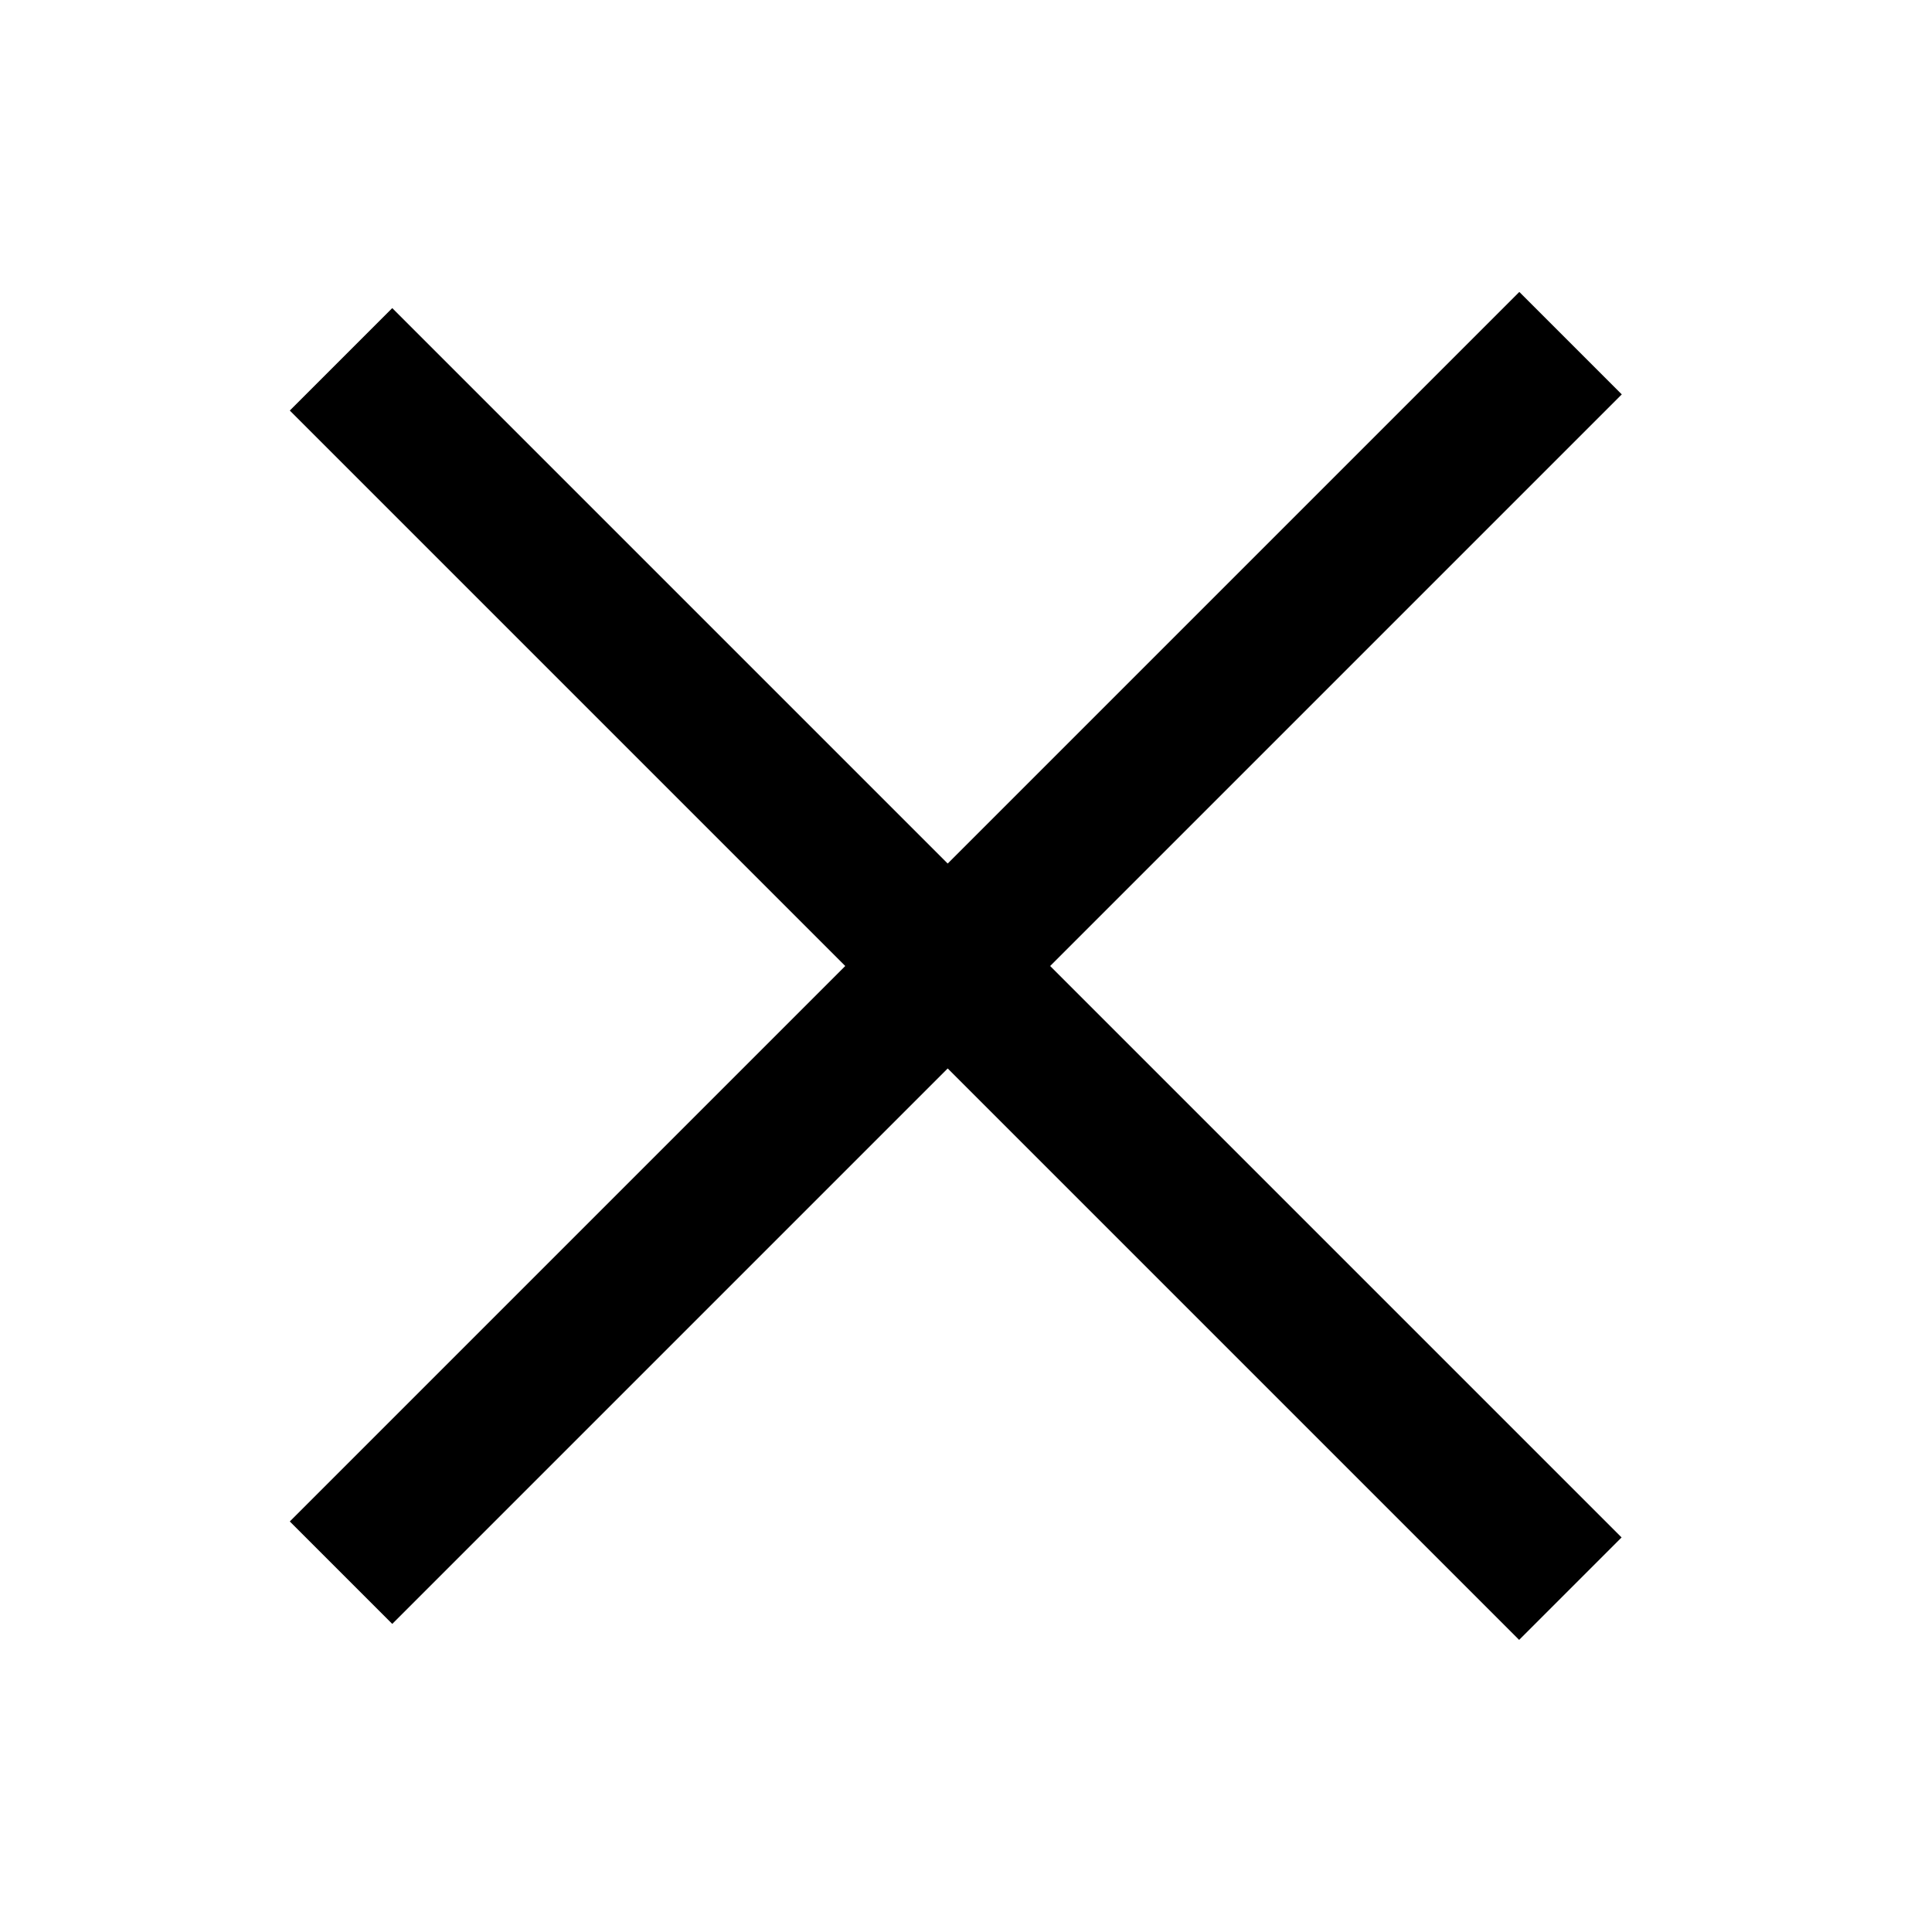 <svg width="40" height="40" viewBox="0 0 40 40" fill="none" xmlns="http://www.w3.org/2000/svg">
<rect x="6" y="31.5" width="36" height="3" transform="rotate(-45 6 31.5)" fill="black"/>
<rect width="36" height="3" transform="matrix(0.707 0.707 0.707 -0.707 6 8.5)" fill="black"/>
</svg>
